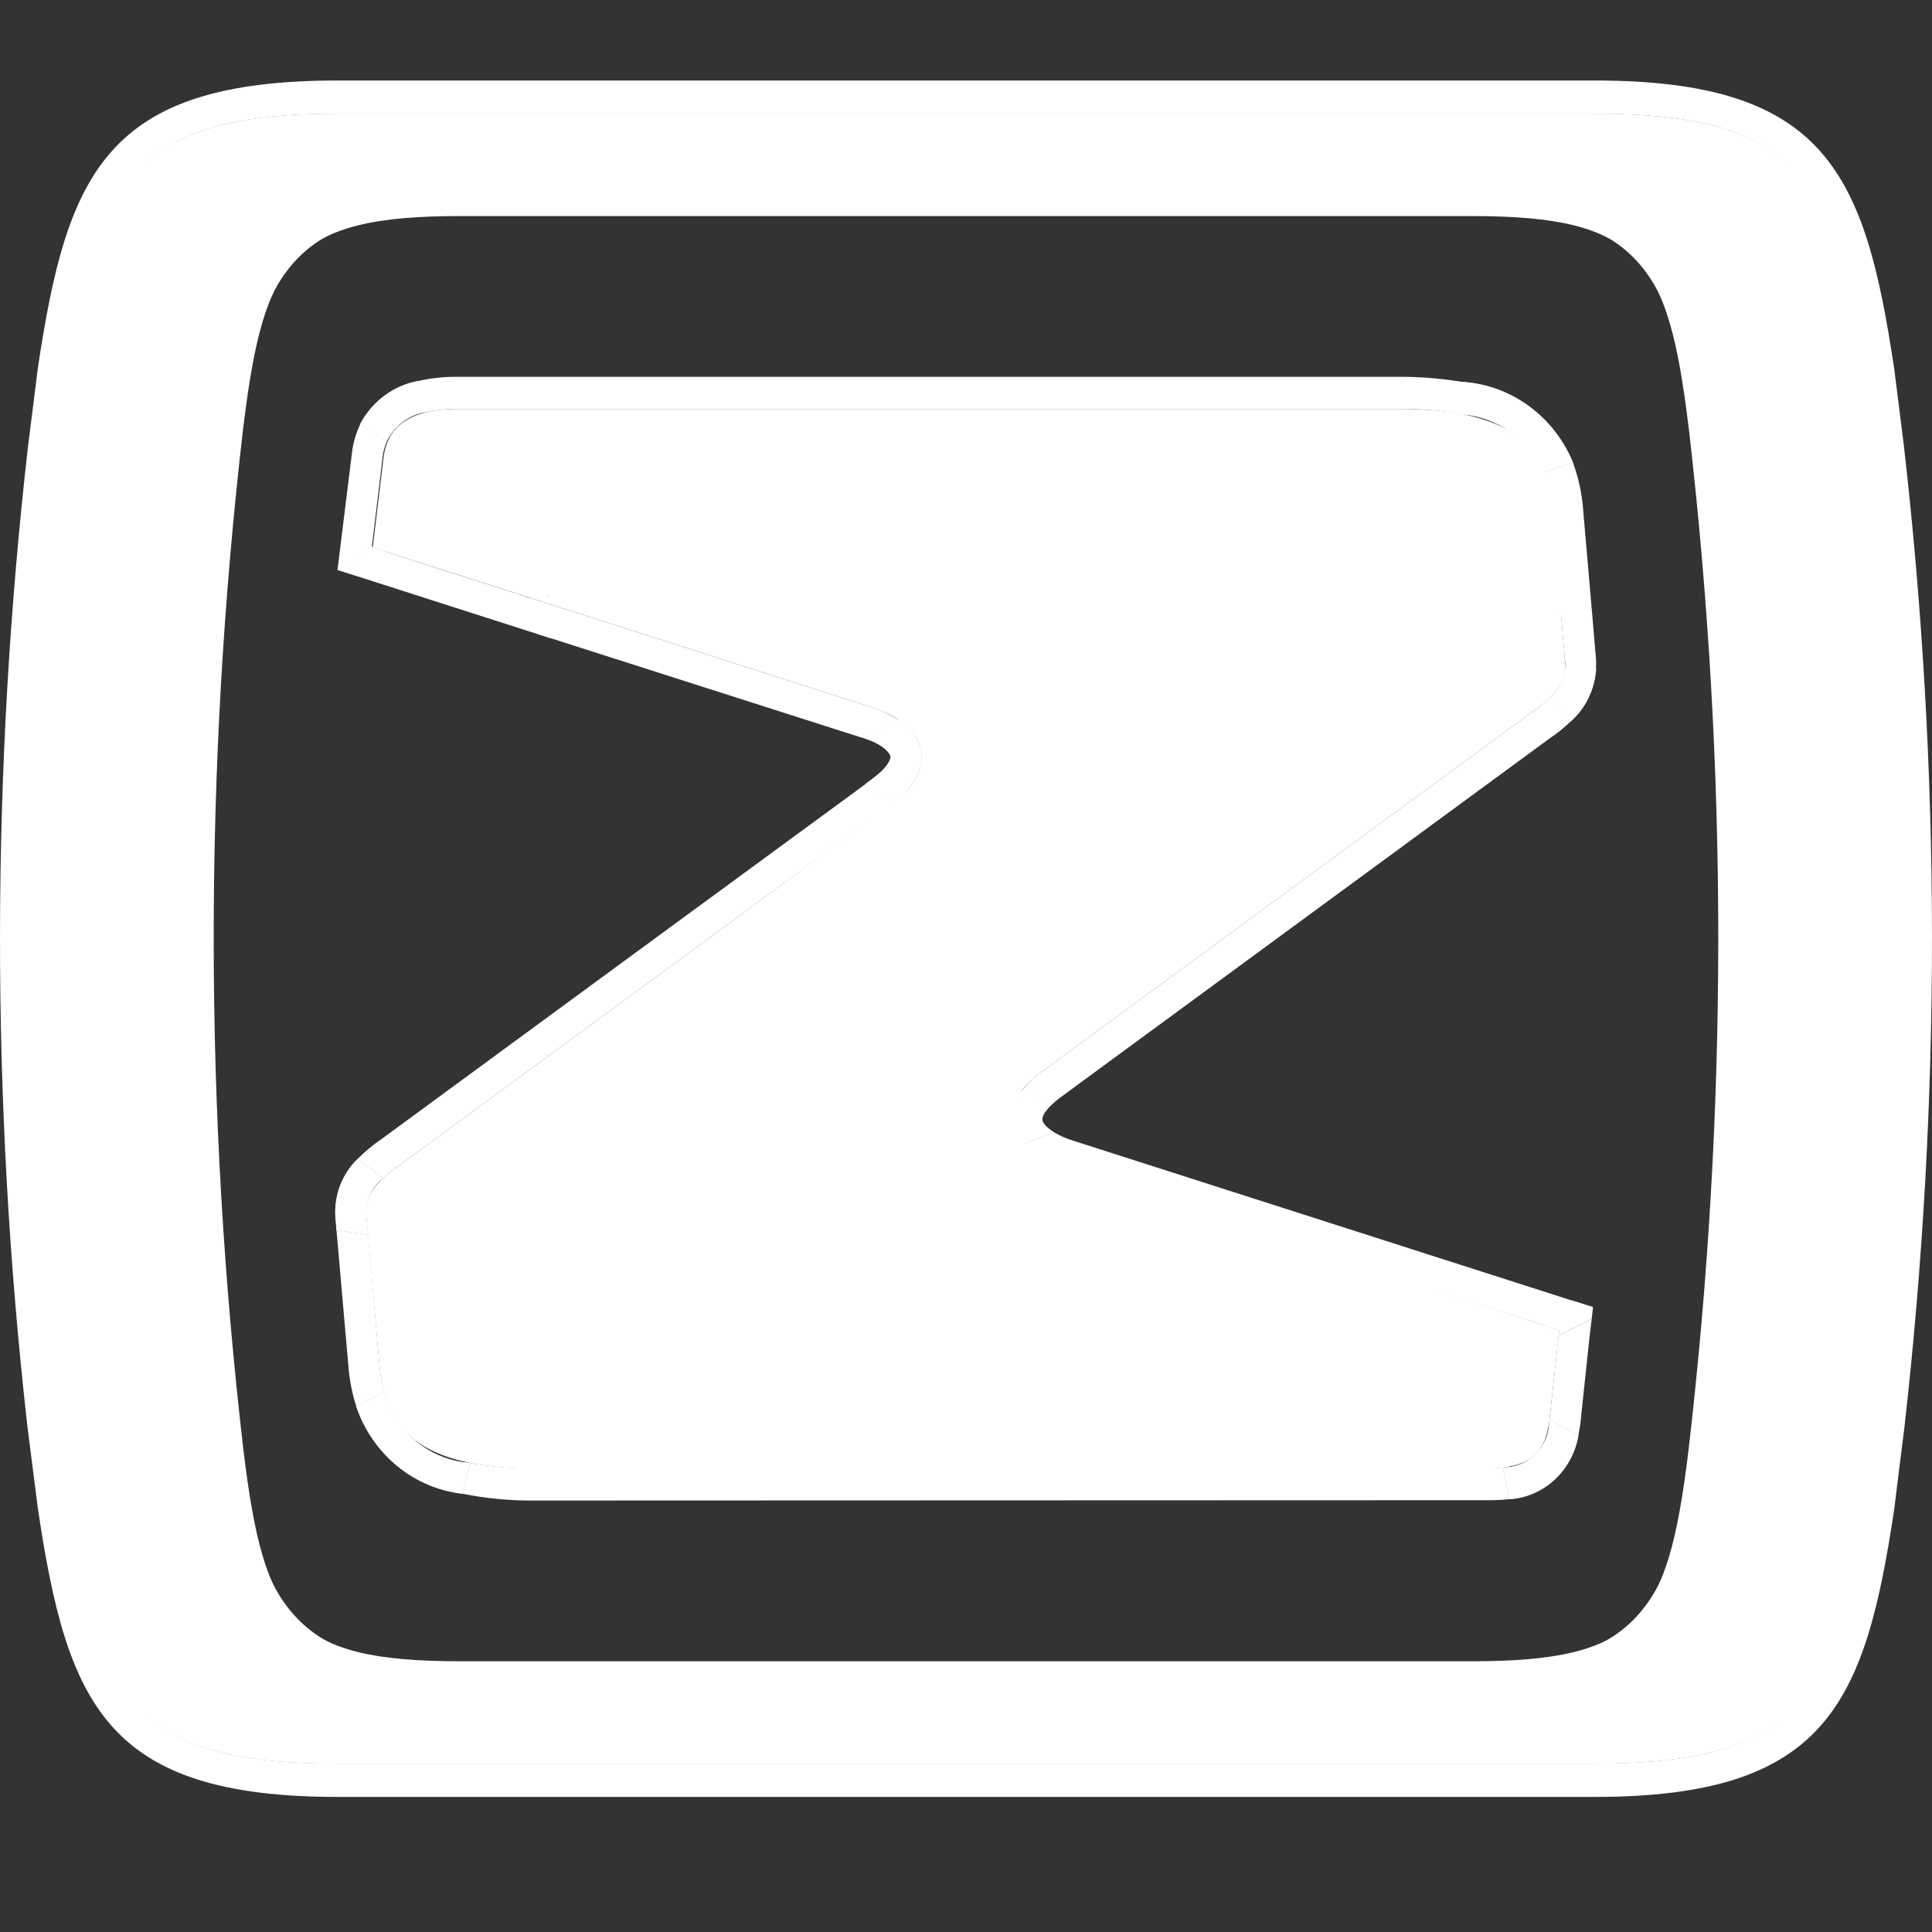 <svg width="24" height="24" viewBox="0 0 24 24" fill="none" xmlns="http://www.w3.org/2000/svg">
<rect x="0" y="0" width="24" height="24" fill="#333333" stroke="none"/>
<path d="M2.942 5.5V5.486C3.204 3.329 3.653 2.585 5.937 2.585H18.063C20.346 2.585 20.795 3.329 21.058 5.486L21.059 5.501V5.5C21.158 6.402 21.237 7.303 21.296 8.204C22.052 8.323 22.791 8.456 23.511 8.602C23.452 7.596 23.365 6.581 23.254 5.568L23.137 4.638C22.778 2.232 22.345 1.413 19.802 1.413H4.197C1.654 1.413 1.22 2.232 0.863 4.638L0.745 5.574C0.634 6.585 0.548 7.597 0.49 8.602C1.209 8.457 1.949 8.323 2.704 8.204C2.762 7.304 2.841 6.403 2.942 5.5Z" fill="white"/>
<path d="M0.735 17.666L0.863 18.683C1.22 21.088 1.654 21.908 4.197 21.908H19.802C22.345 21.908 22.778 21.088 23.137 18.683L23.265 17.68C23.613 14.541 23.695 11.377 23.511 8.224C22.79 8.077 22.052 7.944 21.296 7.823C21.519 11.178 21.437 14.547 21.052 17.886V17.89C20.787 20.004 20.328 20.734 18.063 20.734H5.937C3.667 20.734 3.209 20.001 2.948 17.874C2.561 14.539 2.48 11.174 2.704 7.823C1.949 7.943 1.209 8.077 0.49 8.224C0.304 11.373 0.386 14.532 0.735 17.666Z" fill="white"/>
<path d="M21.388 5.276L21.387 5.259C21.117 3.025 20.65 2.257 18.282 2.257H5.717C3.35 2.257 2.885 3.025 2.613 5.259L2.611 5.275H2.612C2.116 9.534 2.118 13.841 2.619 18.1C2.891 20.304 3.363 21.065 5.717 21.065H18.282C20.63 21.065 21.11 20.306 21.38 18.116L21.381 18.112C21.883 13.849 21.885 9.538 21.388 5.275L21.388 5.276ZM20.97 18.06C20.714 20.117 20.372 20.637 18.282 20.637H5.717C3.625 20.637 3.283 20.116 3.028 18.047C2.533 13.822 2.53 9.55 3.02 5.324L3.024 5.295C3.279 3.21 3.627 2.684 5.717 2.684H18.282C20.374 2.684 20.72 3.211 20.975 5.295C20.974 5.305 20.976 5.315 20.979 5.324C21.47 9.554 21.467 13.83 20.97 18.06Z" fill="white"/>
<path d="M23.648 5.514L23.531 4.585C23.167 2.145 22.681 1 19.805 1H4.197C1.318 1 0.834 2.145 0.47 4.574C0.47 4.585 0.351 5.52 0.351 5.52C-0.113 9.571 -0.117 13.665 0.34 17.716C0.34 17.719 0.47 18.735 0.47 18.735C0.834 21.176 1.318 22.322 4.197 22.322H19.805C22.681 22.322 23.167 21.176 23.531 18.745C23.531 18.735 23.657 17.733 23.657 17.733C24.117 13.674 24.114 9.572 23.648 5.514ZM23.265 17.68L23.137 18.683C22.779 21.088 22.345 21.908 19.805 21.908H4.197C1.654 21.908 1.221 21.088 0.863 18.683L0.735 17.666C0.28 13.649 0.283 9.59 0.745 5.574L0.863 4.638C1.221 2.232 1.654 1.413 4.197 1.413H19.805C22.345 1.413 22.778 2.232 23.137 4.638L23.254 5.568C23.717 9.591 23.72 13.656 23.265 17.68Z" fill="white"/>
<path d="M23.549 8.56L23.547 8.529L23.54 8.525C23.484 7.548 23.4 6.565 23.294 5.604L23.175 4.675C22.994 3.457 22.796 2.65 22.318 2.137C21.847 1.63 21.094 1.414 19.802 1.414H4.197C2.908 1.414 2.155 1.63 1.683 2.137C1.205 2.65 1.006 3.457 0.825 4.673L0.705 5.61C0.6 6.568 0.518 7.55 0.459 8.525L0.451 8.529V8.56C0.264 11.585 0.345 14.621 0.694 17.631L0.825 18.647C1.006 19.866 1.205 20.671 1.683 21.186C2.155 21.692 2.908 21.908 4.197 21.908H19.802C21.094 21.908 21.847 21.692 22.318 21.186C22.796 20.671 22.994 19.866 23.175 18.648L23.303 17.645C23.654 14.631 23.736 11.59 23.549 8.56ZM23.223 17.634L23.096 18.636C22.752 20.952 22.377 21.825 19.802 21.825H4.197C1.622 21.825 1.247 20.952 0.903 18.636L0.774 17.62C0.427 14.627 0.344 11.607 0.526 8.597L0.532 8.596L0.536 8.563C0.594 7.577 0.679 6.587 0.783 5.62L0.903 4.685C1.247 2.37 1.622 1.496 4.197 1.496H19.802C22.377 1.496 22.752 2.37 23.096 4.686L23.215 5.615C23.322 6.582 23.406 7.575 23.464 8.563L23.466 8.596L23.469 8.597C23.656 11.611 23.574 14.636 23.223 17.634Z" fill="white"/>
<path d="M21.679 8.084H21.674C21.615 7.175 21.535 6.274 21.437 5.399L21.441 5.403L21.428 5.312V5.296C21.151 3.013 20.66 2.252 18.282 2.252H5.717C3.343 2.252 2.848 3.013 2.573 5.297L2.571 5.312L2.557 5.405L2.561 5.404C2.465 6.278 2.385 7.177 2.327 8.084H2.321L2.319 8.119C2.092 11.435 2.18 14.767 2.58 18.066C2.704 19.112 2.89 19.91 3.357 20.399C3.807 20.87 4.513 21.069 5.717 21.069H18.282C19.485 21.069 20.189 20.87 20.64 20.403C21.11 19.918 21.291 19.123 21.419 18.083C21.819 14.778 21.906 11.441 21.681 8.119L21.679 8.084ZM21.34 18.067V18.069C21.33 18.138 21.323 18.205 21.313 18.271C21.071 20.033 20.648 20.778 19.082 20.946C19.017 20.953 18.952 20.959 18.883 20.963C18.697 20.977 18.499 20.983 18.282 20.983H5.717C3.409 20.983 2.931 20.251 2.658 18.054C2.265 14.772 2.178 11.458 2.399 8.158H2.402L2.407 8.123C2.466 7.175 2.55 6.235 2.653 5.322L2.656 5.289C2.926 3.077 3.409 2.339 5.717 2.339H18.282C20.592 2.339 21.073 3.078 21.346 5.295V5.322C21.448 6.235 21.53 7.175 21.593 8.123L21.595 8.158H21.601C21.655 9.016 21.689 9.866 21.709 10.705C21.762 13.165 21.638 15.626 21.34 18.067Z" fill="white"/>
<path d="M19.294 6.362C19.224 5.552 18.805 5.08 17.374 5.08H5.688C4.978 5.08 4.801 5.393 4.765 5.679L4.631 6.797C4.93 6.894 5.698 7.14 6.592 7.424C6.939 7.396 7.29 7.368 7.642 7.344C9.063 7.243 10.519 7.192 12.01 7.19C14.35 7.189 16.688 7.321 19.015 7.585C19.145 7.601 19.274 7.617 19.406 7.634L19.294 6.362Z" fill="white"/>
<path d="M4.753 5.679C4.761 5.61 4.779 5.542 4.807 5.479L4.474 5.272C4.421 5.384 4.386 5.504 4.372 5.627L4.192 7.084L4.619 6.798L4.753 5.679Z" fill="white"/>
<path d="M19.822 8.136C19.822 8.137 19.805 7.943 19.783 7.681C19.737 7.146 19.666 6.327 19.666 6.327C19.651 6.128 19.608 5.933 19.54 5.746L19.173 5.866C19.233 6.024 19.269 6.192 19.28 6.362L19.391 7.634L19.439 8.179C19.446 8.222 19.446 8.265 19.441 8.308H19.825C19.829 8.251 19.828 8.193 19.822 8.136Z" fill="white"/>
<path d="M18.484 18.238L6.635 18.24C6.368 18.242 6.101 18.22 5.838 18.173L5.741 18.555C6.035 18.615 6.335 18.643 6.635 18.64L18.484 18.636C18.573 18.637 18.662 18.633 18.751 18.623L18.668 18.228C18.607 18.235 18.545 18.238 18.484 18.238Z" fill="white"/>
<path d="M19.75 16.568L19.773 16.383L19.361 16.589L19.249 17.637L19.608 17.828C19.614 17.789 19.623 17.747 19.63 17.701C19.631 17.694 19.75 16.568 19.75 16.568Z" fill="white"/>
<path d="M19.033 8.845C19.026 8.848 12.938 13.316 12.938 13.316C12.847 13.38 12.765 13.459 12.694 13.548L13.102 13.688C13.12 13.673 13.139 13.658 13.161 13.641C13.161 13.641 19.206 9.205 19.251 9.172C19.248 9.174 19.246 9.176 19.244 9.178L19.254 9.172H19.251C19.344 9.11 19.432 9.039 19.513 8.96L19.239 8.679C19.175 8.74 19.106 8.796 19.033 8.845Z" fill="white"/>
<path d="M4.714 16.958L4.574 15.338L4.18 15.281C4.212 15.65 4.33 16.994 4.33 16.994C4.344 17.156 4.376 17.316 4.426 17.47L4.773 17.291C4.743 17.182 4.723 17.071 4.714 16.958Z" fill="white"/>
<path d="M19.239 8.679L19.513 8.96C19.605 8.88 19.681 8.78 19.734 8.668C19.788 8.556 19.819 8.434 19.825 8.309H19.441C19.433 8.381 19.411 8.452 19.377 8.515C19.342 8.579 19.295 8.635 19.239 8.679Z" fill="white"/>
<path d="M19.235 8.682L19.508 8.966C19.695 8.798 19.811 8.56 19.829 8.304L19.444 8.301C19.424 8.451 19.349 8.587 19.235 8.682Z" fill="white"/>
<path d="M4.617 6.797L4.194 7.08L4.464 7.166L4.782 6.85C4.717 6.83 4.66 6.812 4.617 6.797Z" fill="white"/>
<path d="M6.578 7.424C5.819 7.183 5.149 6.969 4.782 6.85C4.717 6.83 4.66 6.812 4.617 6.797L4.194 7.08L4.465 7.166H4.464L4.502 7.179L6.832 7.926C7.164 7.89 6.243 7.455 6.578 7.424Z" fill="white"/>
<path d="M4.553 15.142C4.54 15.046 4.553 14.948 4.589 14.858C4.625 14.769 4.684 14.692 4.76 14.634L4.441 14.398C4.339 14.497 4.261 14.621 4.214 14.758C4.168 14.895 4.153 15.042 4.173 15.186L4.179 15.281L4.573 15.338L4.553 15.142Z" fill="white"/>
<path d="M4.553 15.142C4.54 15.046 4.553 14.948 4.589 14.858C4.625 14.769 4.684 14.692 4.76 14.634L4.441 14.398C4.339 14.497 4.261 14.621 4.214 14.758C4.168 14.895 4.153 15.042 4.173 15.186L4.179 15.281L4.573 15.338L4.553 15.142Z" fill="white"/>
<path d="M4.772 17.291L4.425 17.47C4.524 17.761 4.7 18.017 4.932 18.209C5.165 18.401 5.446 18.521 5.741 18.555L5.838 18.173C5.595 18.157 5.362 18.064 5.171 17.906C4.981 17.748 4.841 17.534 4.772 17.291Z" fill="white"/>
<path d="M4.772 17.291L4.425 17.47C4.524 17.761 4.7 18.017 4.932 18.209C5.165 18.401 5.446 18.521 5.741 18.555L5.838 18.173C5.595 18.157 5.362 18.064 5.171 17.906C4.981 17.748 4.841 17.534 4.772 17.291Z" fill="white"/>
<path d="M19.247 17.649C19.246 17.727 19.231 17.804 19.201 17.875C19.172 17.947 19.129 18.011 19.075 18.065C19.021 18.119 18.957 18.161 18.887 18.189C18.817 18.217 18.743 18.23 18.668 18.228L18.751 18.623C18.959 18.61 19.157 18.524 19.313 18.38C19.468 18.235 19.572 18.041 19.608 17.828L19.249 17.637L19.247 17.649Z" fill="white"/>
<path d="M19.247 17.649C19.246 17.727 19.231 17.804 19.201 17.875C19.172 17.947 19.129 18.011 19.075 18.065C19.021 18.119 18.957 18.161 18.887 18.189C18.817 18.217 18.743 18.23 18.668 18.228L18.751 18.623C18.959 18.61 19.157 18.524 19.313 18.38C19.468 18.235 19.572 18.041 19.608 17.828L19.249 17.637L19.247 17.649Z" fill="white"/>
<path d="M19.369 16.523L19.362 16.589L19.773 16.383L19.789 16.238L19.545 16.161L19.202 16.47L19.369 16.523Z" fill="white"/>
<path d="M19.545 16.161L19.485 16.142L13.325 14.168C13.242 14.142 13.163 14.107 13.089 14.063L12.681 14.225C12.825 14.382 13.008 14.495 13.209 14.55L19.202 16.47L19.37 16.523L19.789 16.238L19.545 16.161Z" fill="white"/>
<path d="M12.568 13.975C12.583 14.068 12.622 14.154 12.681 14.225L13.089 14.063C12.989 14.001 12.95 13.943 12.948 13.913C12.94 13.868 12.986 13.783 13.102 13.688L12.694 13.548C12.645 13.605 12.608 13.673 12.586 13.747C12.564 13.821 12.558 13.899 12.568 13.975Z" fill="white"/>
<path d="M12.568 13.975C12.583 14.068 12.622 14.154 12.681 14.225L13.089 14.063C12.989 14.001 12.95 13.943 12.948 13.913C12.94 13.868 12.991 13.78 13.107 13.685L12.697 13.543C12.648 13.601 12.61 13.67 12.588 13.745C12.565 13.819 12.559 13.898 12.568 13.975Z" fill="white"/>
<path d="M5.316 5.115L5.199 4.732C5.046 4.759 4.902 4.822 4.776 4.915C4.65 5.009 4.546 5.131 4.472 5.272L4.805 5.479C4.855 5.379 4.928 5.294 5.017 5.23C5.106 5.167 5.209 5.127 5.316 5.115Z" fill="white"/>
<path d="M19.173 5.866L19.54 5.746C19.423 5.463 19.232 5.219 18.988 5.042C18.745 4.866 18.459 4.762 18.163 4.745L18.155 5.146C18.371 5.161 18.579 5.236 18.758 5.362C18.937 5.489 19.08 5.663 19.173 5.866Z" fill="white"/>
<path d="M18.163 4.744C17.897 4.7 17.629 4.679 17.36 4.681H5.674C5.514 4.68 5.355 4.697 5.199 4.732C5.046 4.759 4.902 4.822 4.776 4.915C4.65 5.009 4.546 5.131 4.472 5.272L4.805 5.479C4.855 5.379 4.928 5.294 5.017 5.23C5.106 5.167 5.209 5.127 5.316 5.115C5.434 5.091 5.554 5.079 5.674 5.08H17.36C17.627 5.076 17.893 5.098 18.155 5.146C18.371 5.161 18.579 5.236 18.758 5.362C18.937 5.489 19.08 5.663 19.173 5.866L19.54 5.746C19.423 5.463 19.232 5.219 18.988 5.042C18.745 4.865 18.459 4.762 18.163 4.744Z" fill="white"/>
<path d="M10.782 8.771C10.782 8.771 8.412 8.012 6.578 7.424C6.243 7.455 6.688 7.879 6.688 7.879L10.672 9.153C10.7 9.161 10.725 9.167 10.752 9.177L11.156 8.941C11.04 8.866 10.914 8.809 10.782 8.771Z" fill="white"/>
<path d="M4.739 14.15L4.751 14.143C4.639 14.216 4.536 14.302 4.441 14.398L4.76 14.634C4.823 14.576 4.891 14.523 4.962 14.475C4.966 14.473 11.055 10.005 11.055 10.005C11.078 9.989 11.1 9.971 11.119 9.955L10.746 9.744C10.001 10.289 4.739 14.15 4.739 14.15Z" fill="white"/>
<path d="M11.443 9.334C11.426 9.25 11.392 9.172 11.342 9.104C11.293 9.036 11.229 8.98 11.156 8.941L10.752 9.177C10.982 9.252 11.056 9.356 11.063 9.397C11.067 9.434 11.027 9.536 10.832 9.679C10.832 9.679 10.8 9.703 10.746 9.744L11.119 9.955C11.427 9.706 11.465 9.482 11.443 9.334Z" fill="white"/>
<path d="M11.443 9.334C11.425 9.249 11.389 9.17 11.339 9.101C11.288 9.032 11.224 8.976 11.15 8.935L10.746 9.174C10.976 9.251 11.056 9.356 11.063 9.397C11.067 9.434 11.027 9.536 10.832 9.679C10.832 9.679 10.798 9.704 10.74 9.747L11.118 9.957C11.422 9.708 11.465 9.482 11.443 9.334Z" fill="white"/>
<path d="M12.567 13.975C12.539 13.815 12.587 13.572 12.938 13.316C12.938 13.316 19.026 8.848 19.033 8.845C19.417 8.581 19.459 8.391 19.439 8.179L19.402 7.746C19.39 7.589 19.338 6.984 19.271 6.278C19.26 6.043 19.179 5.818 19.04 5.633C18.9 5.447 18.709 5.311 18.492 5.242L18.489 5.24L18.5 5.255C18.694 5.342 18.862 5.483 18.985 5.662C19.108 5.84 19.181 6.051 19.197 6.27L19.311 7.623C19.208 7.61 19.105 7.597 19 7.585C16.674 7.321 14.336 7.189 11.996 7.19C10.507 7.19 9.051 7.241 7.627 7.344C7.355 7.363 7.086 7.385 6.817 7.407L4.655 6.772L4.617 6.797L6.587 7.424H6.58C8.412 8.012 10.783 8.771 10.783 8.771C11.279 8.924 11.416 9.163 11.441 9.334C11.467 9.492 11.42 9.738 11.055 10.005C11.055 10.005 4.966 14.473 4.962 14.475C4.576 14.74 4.531 14.925 4.553 15.142L4.713 16.958C4.786 17.748 5.201 18.24 6.635 18.24L18.484 18.238C18.984 18.238 19.192 18.073 19.247 17.649L19.37 16.523L13.209 14.55C12.832 14.426 12.604 14.222 12.567 13.975Z" fill="white"/>
<path d="M12.595 13.922C12.573 13.761 12.62 13.516 12.963 13.256C12.963 13.256 18.943 8.771 18.952 8.767C19.327 8.503 19.37 8.313 19.35 8.1L19.306 7.605C16.906 7.307 14.492 7.162 12.075 7.169C9.646 7.169 7.096 7.355 6.757 7.386C8.493 7.924 10.878 8.693 10.878 8.693C11.363 8.848 11.494 9.083 11.519 9.257C11.543 9.416 11.494 9.661 11.136 9.93C11.136 9.93 5.114 14.425 5.109 14.428C4.727 14.695 4.678 14.884 4.701 15.103L4.833 16.945C4.898 17.747 5.299 18.247 6.714 18.247L18.419 18.244C18.912 18.244 19.117 18.076 19.167 17.645L19.289 16.503L13.226 14.503C12.854 14.379 12.631 14.175 12.595 13.922Z" fill="white"/>
</svg>
